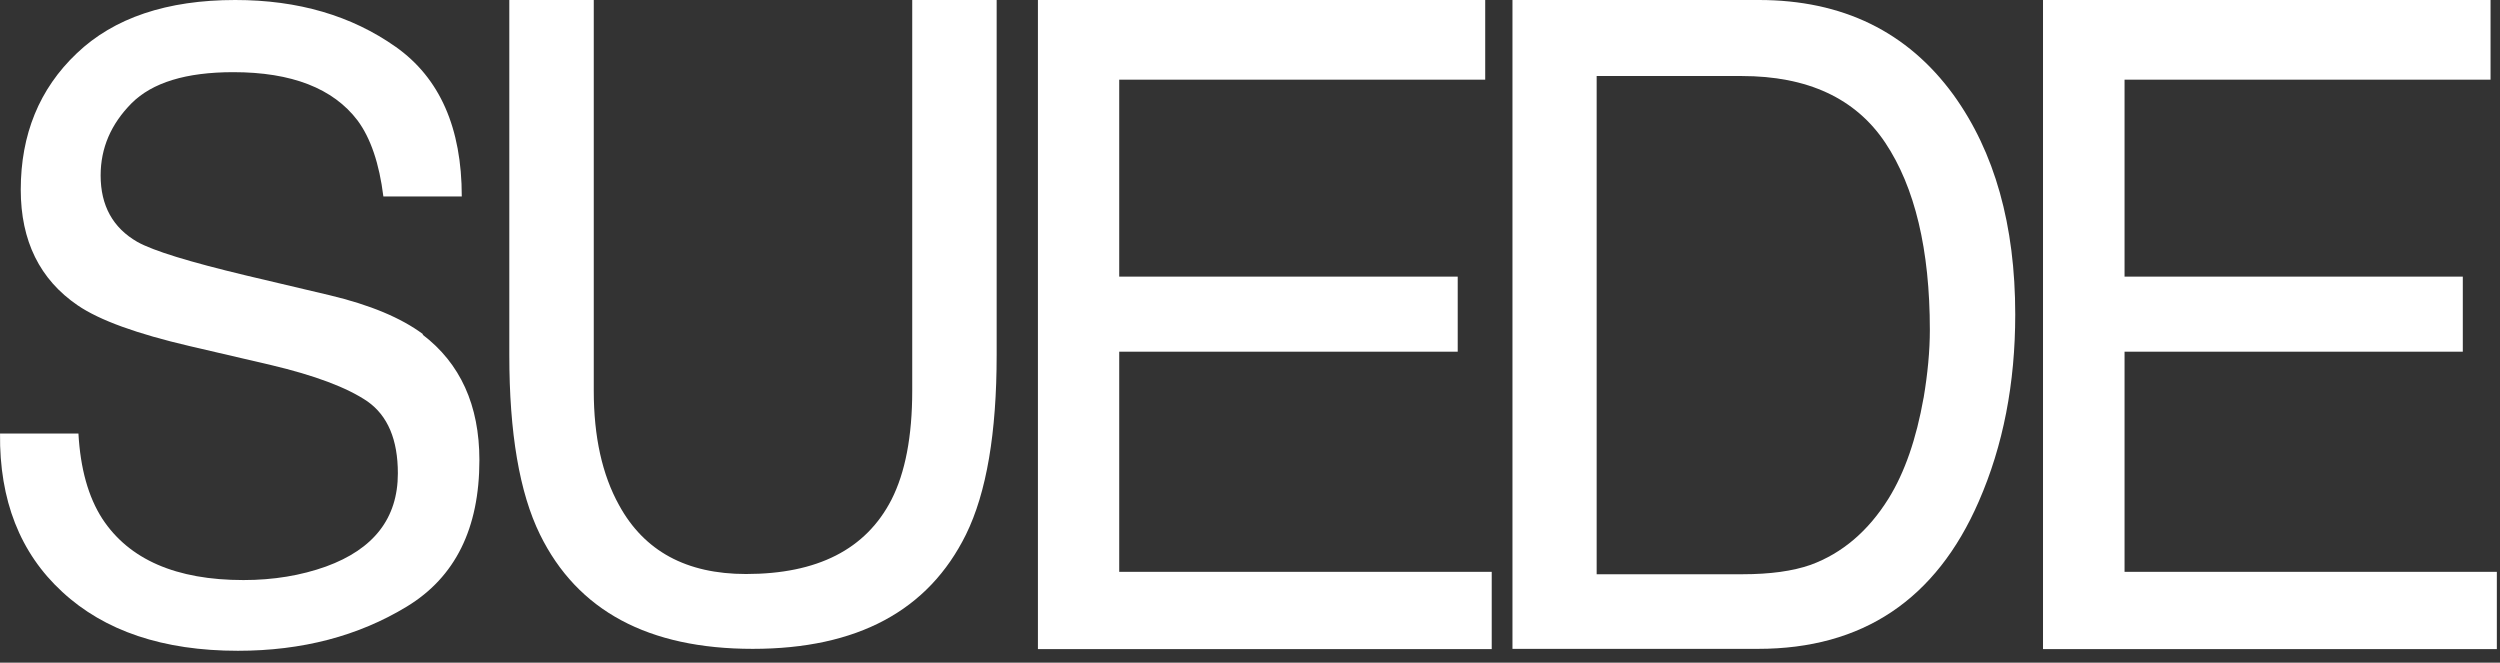 <svg xmlns="http://www.w3.org/2000/svg" width="83px" height="22px" viewBox="0 0 83 22" fill="none" aria-hidden="true"><rect x="0" y="0" width="83" height="22" fill="#333333" stroke="none"/><defs><linearGradient class="cerosgradient" data-cerosgradient="true" id="CerosGradient_id86e8ae23f" gradientUnits="userSpaceOnUse" x1="50%" y1="100%" x2="50%" y2="0%"><stop offset="0%" stop-color="#d1d1d1"/><stop offset="100%" stop-color="#d1d1d1"/></linearGradient><linearGradient/></defs>
<path d="M14.05 11.099C13.321 10.554 12.288 10.122 10.942 9.801L8.163 9.144C6.288 8.695 5.087 8.327 4.558 8.03C3.749 7.565 3.341 6.828 3.341 5.826C3.341 4.913 3.685 4.119 4.366 3.43C5.055 2.741 6.176 2.396 7.746 2.396C9.684 2.396 11.062 2.933 11.871 3.999C12.304 4.584 12.592 5.426 12.728 6.523H15.331C15.331 4.247 14.602 2.589 13.137 1.555C11.671 0.521 9.901 0 7.81 0C5.543 0 3.781 0.593 2.548 1.771C1.306 2.949 0.689 4.464 0.689 6.299C0.689 7.998 1.322 9.28 2.58 10.138C3.309 10.635 4.55 11.083 6.304 11.492L8.988 12.117C10.445 12.462 11.519 12.863 12.2 13.327C12.872 13.8 13.209 14.594 13.209 15.716C13.209 17.206 12.408 18.232 10.822 18.809C9.997 19.105 9.084 19.258 8.082 19.258C5.848 19.258 4.286 18.577 3.397 17.222C2.932 16.501 2.668 15.555 2.604 14.393H0.001C-0.023 16.605 0.665 18.36 2.067 19.65C3.469 20.949 5.415 21.606 7.898 21.606C10.029 21.606 11.895 21.117 13.505 20.139C15.115 19.162 15.916 17.543 15.916 15.275C15.916 13.456 15.283 12.061 14.026 11.107L14.05 11.099Z" fill="white"/>
<path d="M30.286 12.975C30.286 14.489 30.053 15.692 29.597 16.589C28.748 18.24 27.138 19.057 24.767 19.057C22.788 19.057 21.387 18.296 20.554 16.773C19.993 15.764 19.713 14.497 19.713 12.975V0H16.909V11.789C16.909 14.369 17.246 16.357 17.926 17.743C19.168 20.276 21.523 21.542 24.991 21.542C28.459 21.542 30.822 20.276 32.072 17.743C32.753 16.357 33.089 14.369 33.089 11.789V0H30.286V12.975Z" fill="white"/>
<path d="M37.158 11.676H48.396V9.184H37.158V2.645H49.309V0H34.459V21.55H49.525V18.985H37.158V11.676Z" fill="white"/>
<path d="M58.4 0H50.214V21.542H58.368C61.836 21.542 64.279 19.907 65.697 16.645C66.506 14.794 66.906 12.726 66.906 10.442C66.906 7.477 66.225 5.049 64.856 3.15C63.326 1.05 61.171 0 58.392 0H58.4ZM63.863 13.207C63.622 14.57 63.238 15.683 62.701 16.549C62.028 17.631 61.163 18.368 60.114 18.753C59.521 18.961 58.768 19.065 57.847 19.065H53.009V2.524H57.823C60.01 2.524 61.604 3.262 62.589 4.736C63.574 6.211 64.071 8.287 64.071 10.955C64.071 11.652 63.999 12.406 63.863 13.215V13.207Z" fill="white"/>
<path d="M70.535 18.985V11.676H81.765V9.184H70.535V2.645H82.686V0H67.828V21.55H82.895V18.985H70.535Z" fill="white"/>
</svg>
